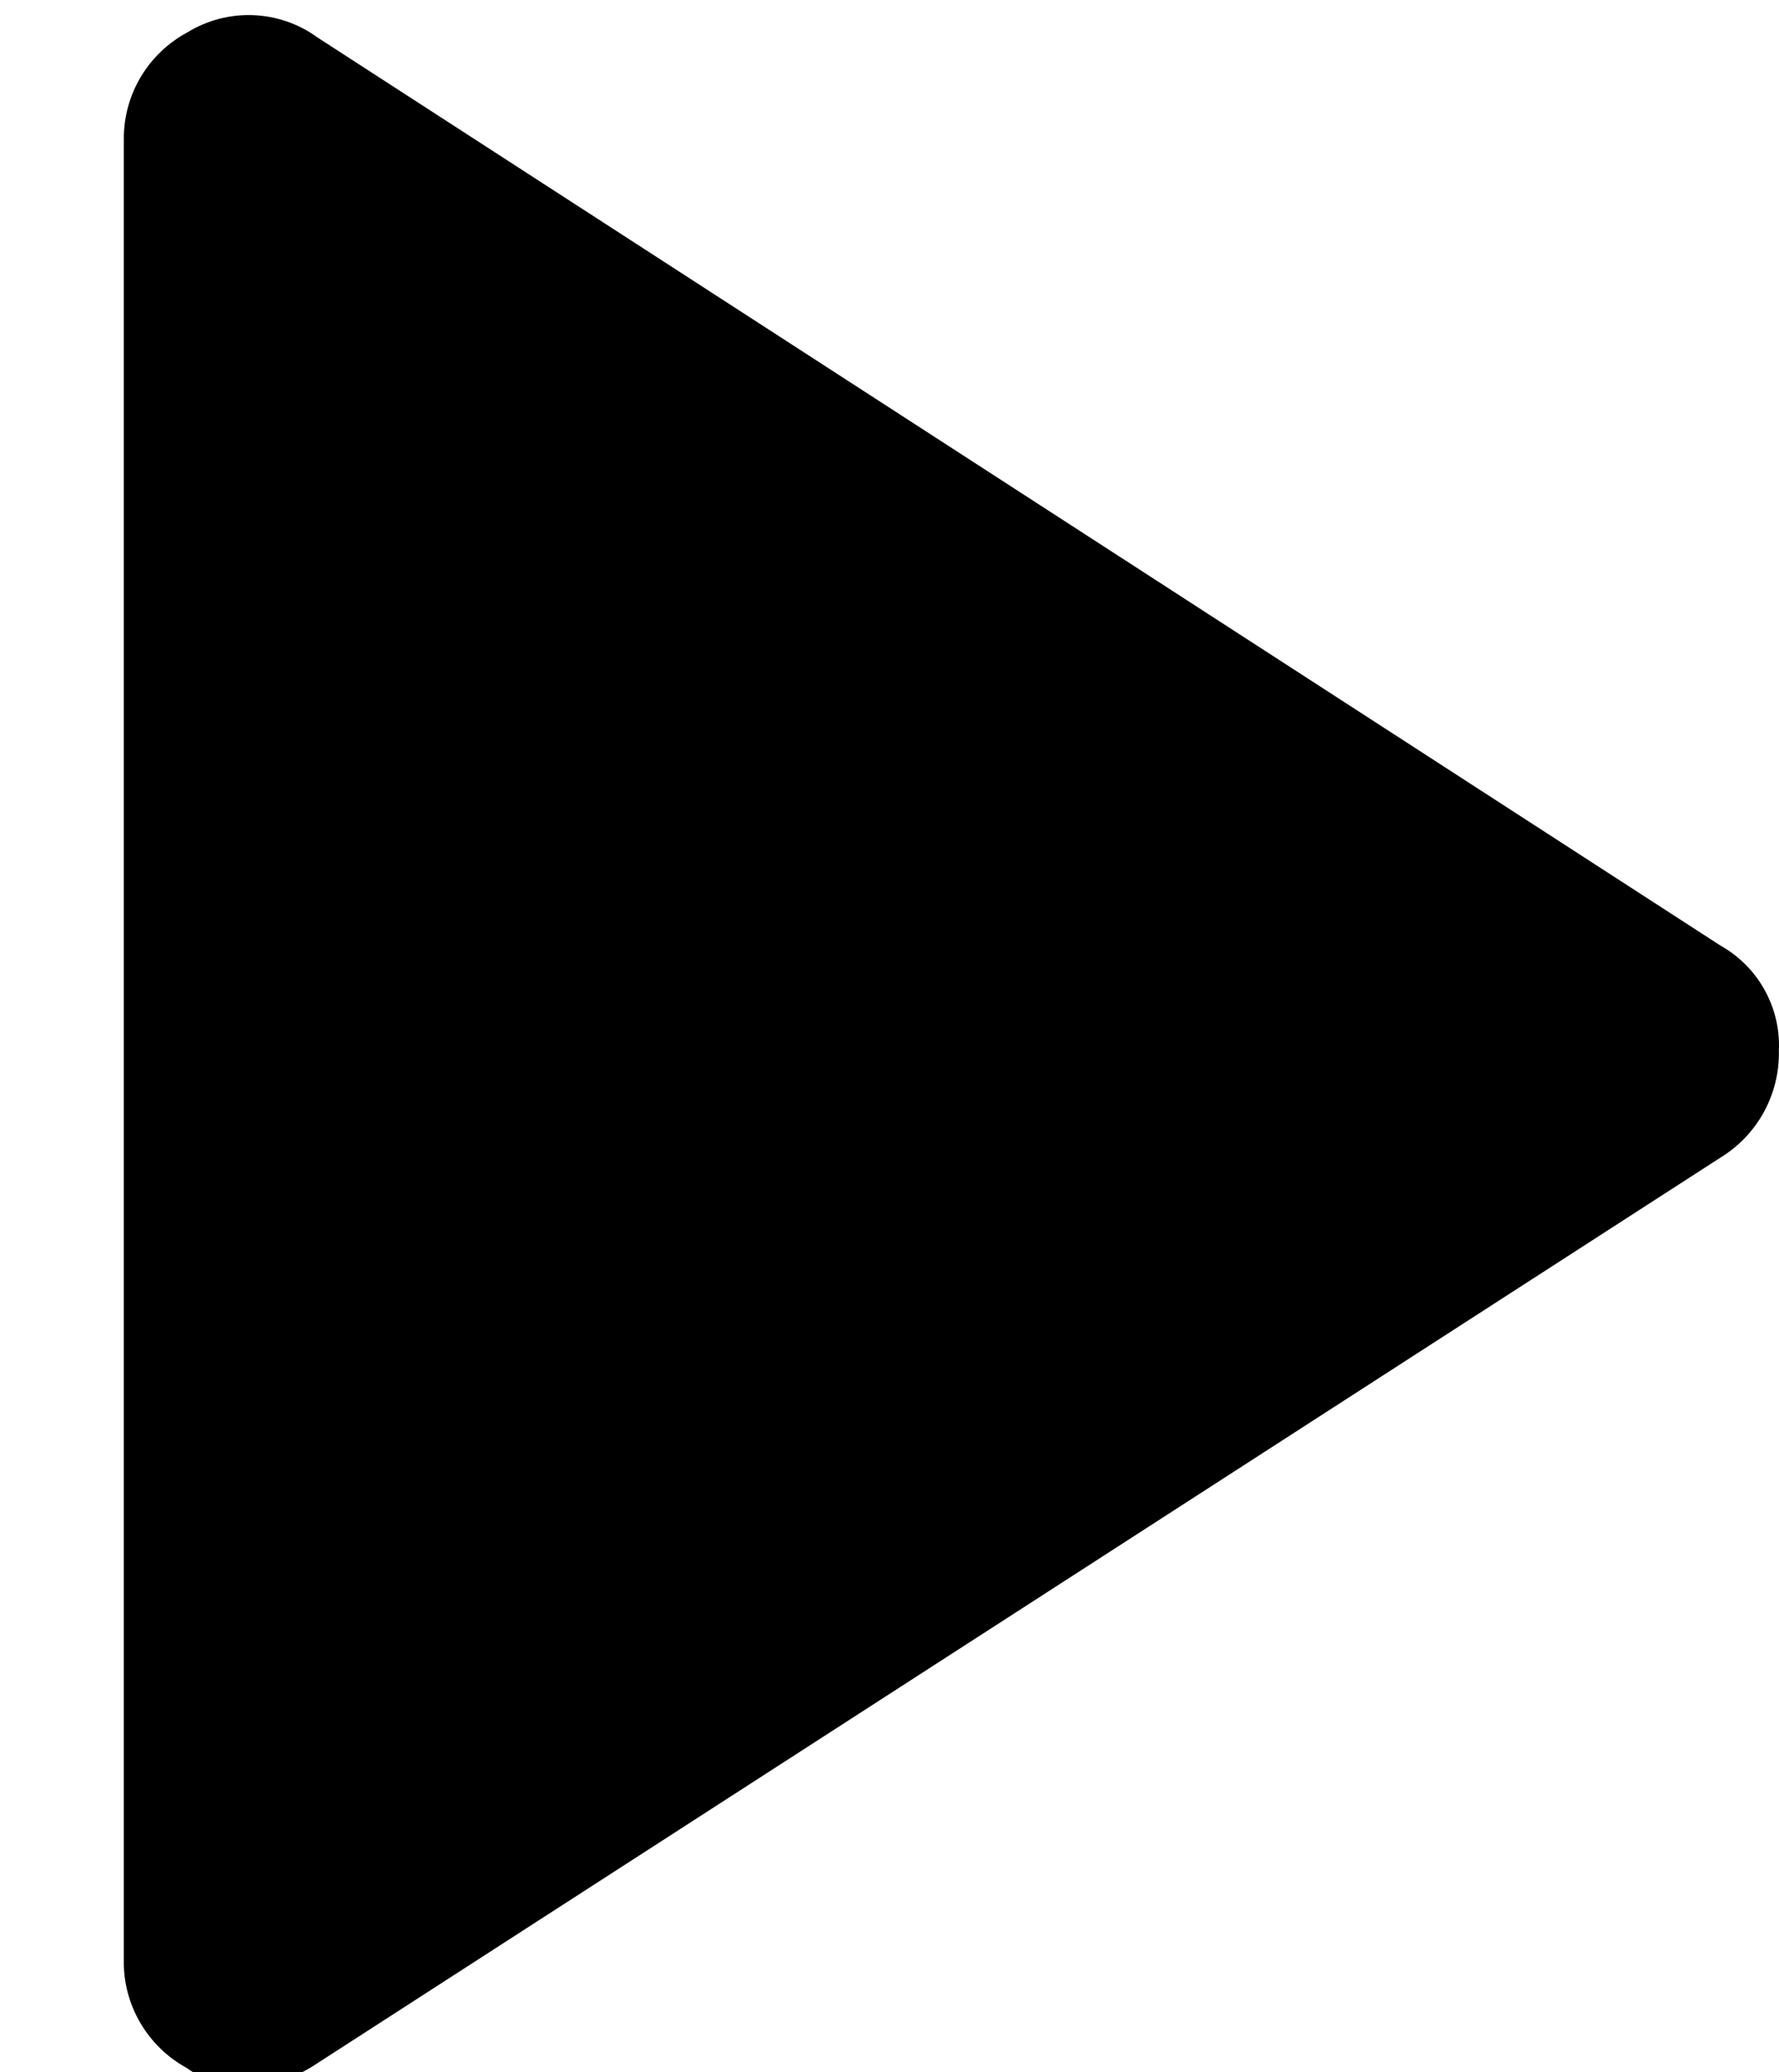 <?xml version="1.0" encoding="utf-8"?>
<!-- Generator: Adobe Illustrator 14.0.0, SVG Export Plug-In . SVG Version: 6.00 Build 43363)  -->
<!DOCTYPE svg PUBLIC "-//W3C//DTD SVG 1.1//EN" "http://www.w3.org/Graphics/SVG/1.1/DTD/svg11.dtd">
<svg version="1.1" id="Layer_1" xmlns="http://www.w3.org/2000/svg" xmlns:xlink="http://www.w3.org/1999/xlink" x="0px" y="0px"
	 width="14.039px" height="16.348px" viewBox="39.5 -1.5 14.039 16.348" enable-background="new 39.5 -1.5 14.039 16.348"
	 xml:space="preserve">
<title>2459-Brandfex-Icons-for-nounproject-vector</title>
<path d="M40.477,13.967V-0.401c-0.002-0.352,0.19-0.675,0.499-0.842c0.321-0.198,0.729-0.182,1.033,0.041L53.08,5.962
	c0.296,0.167,0.474,0.488,0.458,0.828c0.007,0.342-0.167,0.662-0.458,0.841l-11.071,7.144c-0.159,0.108-0.342,0.175-0.534,0.191
	c-0.179,0.009-0.354-0.044-0.5-0.15C40.665,14.647,40.472,14.32,40.477,13.967z"/>
</svg>
